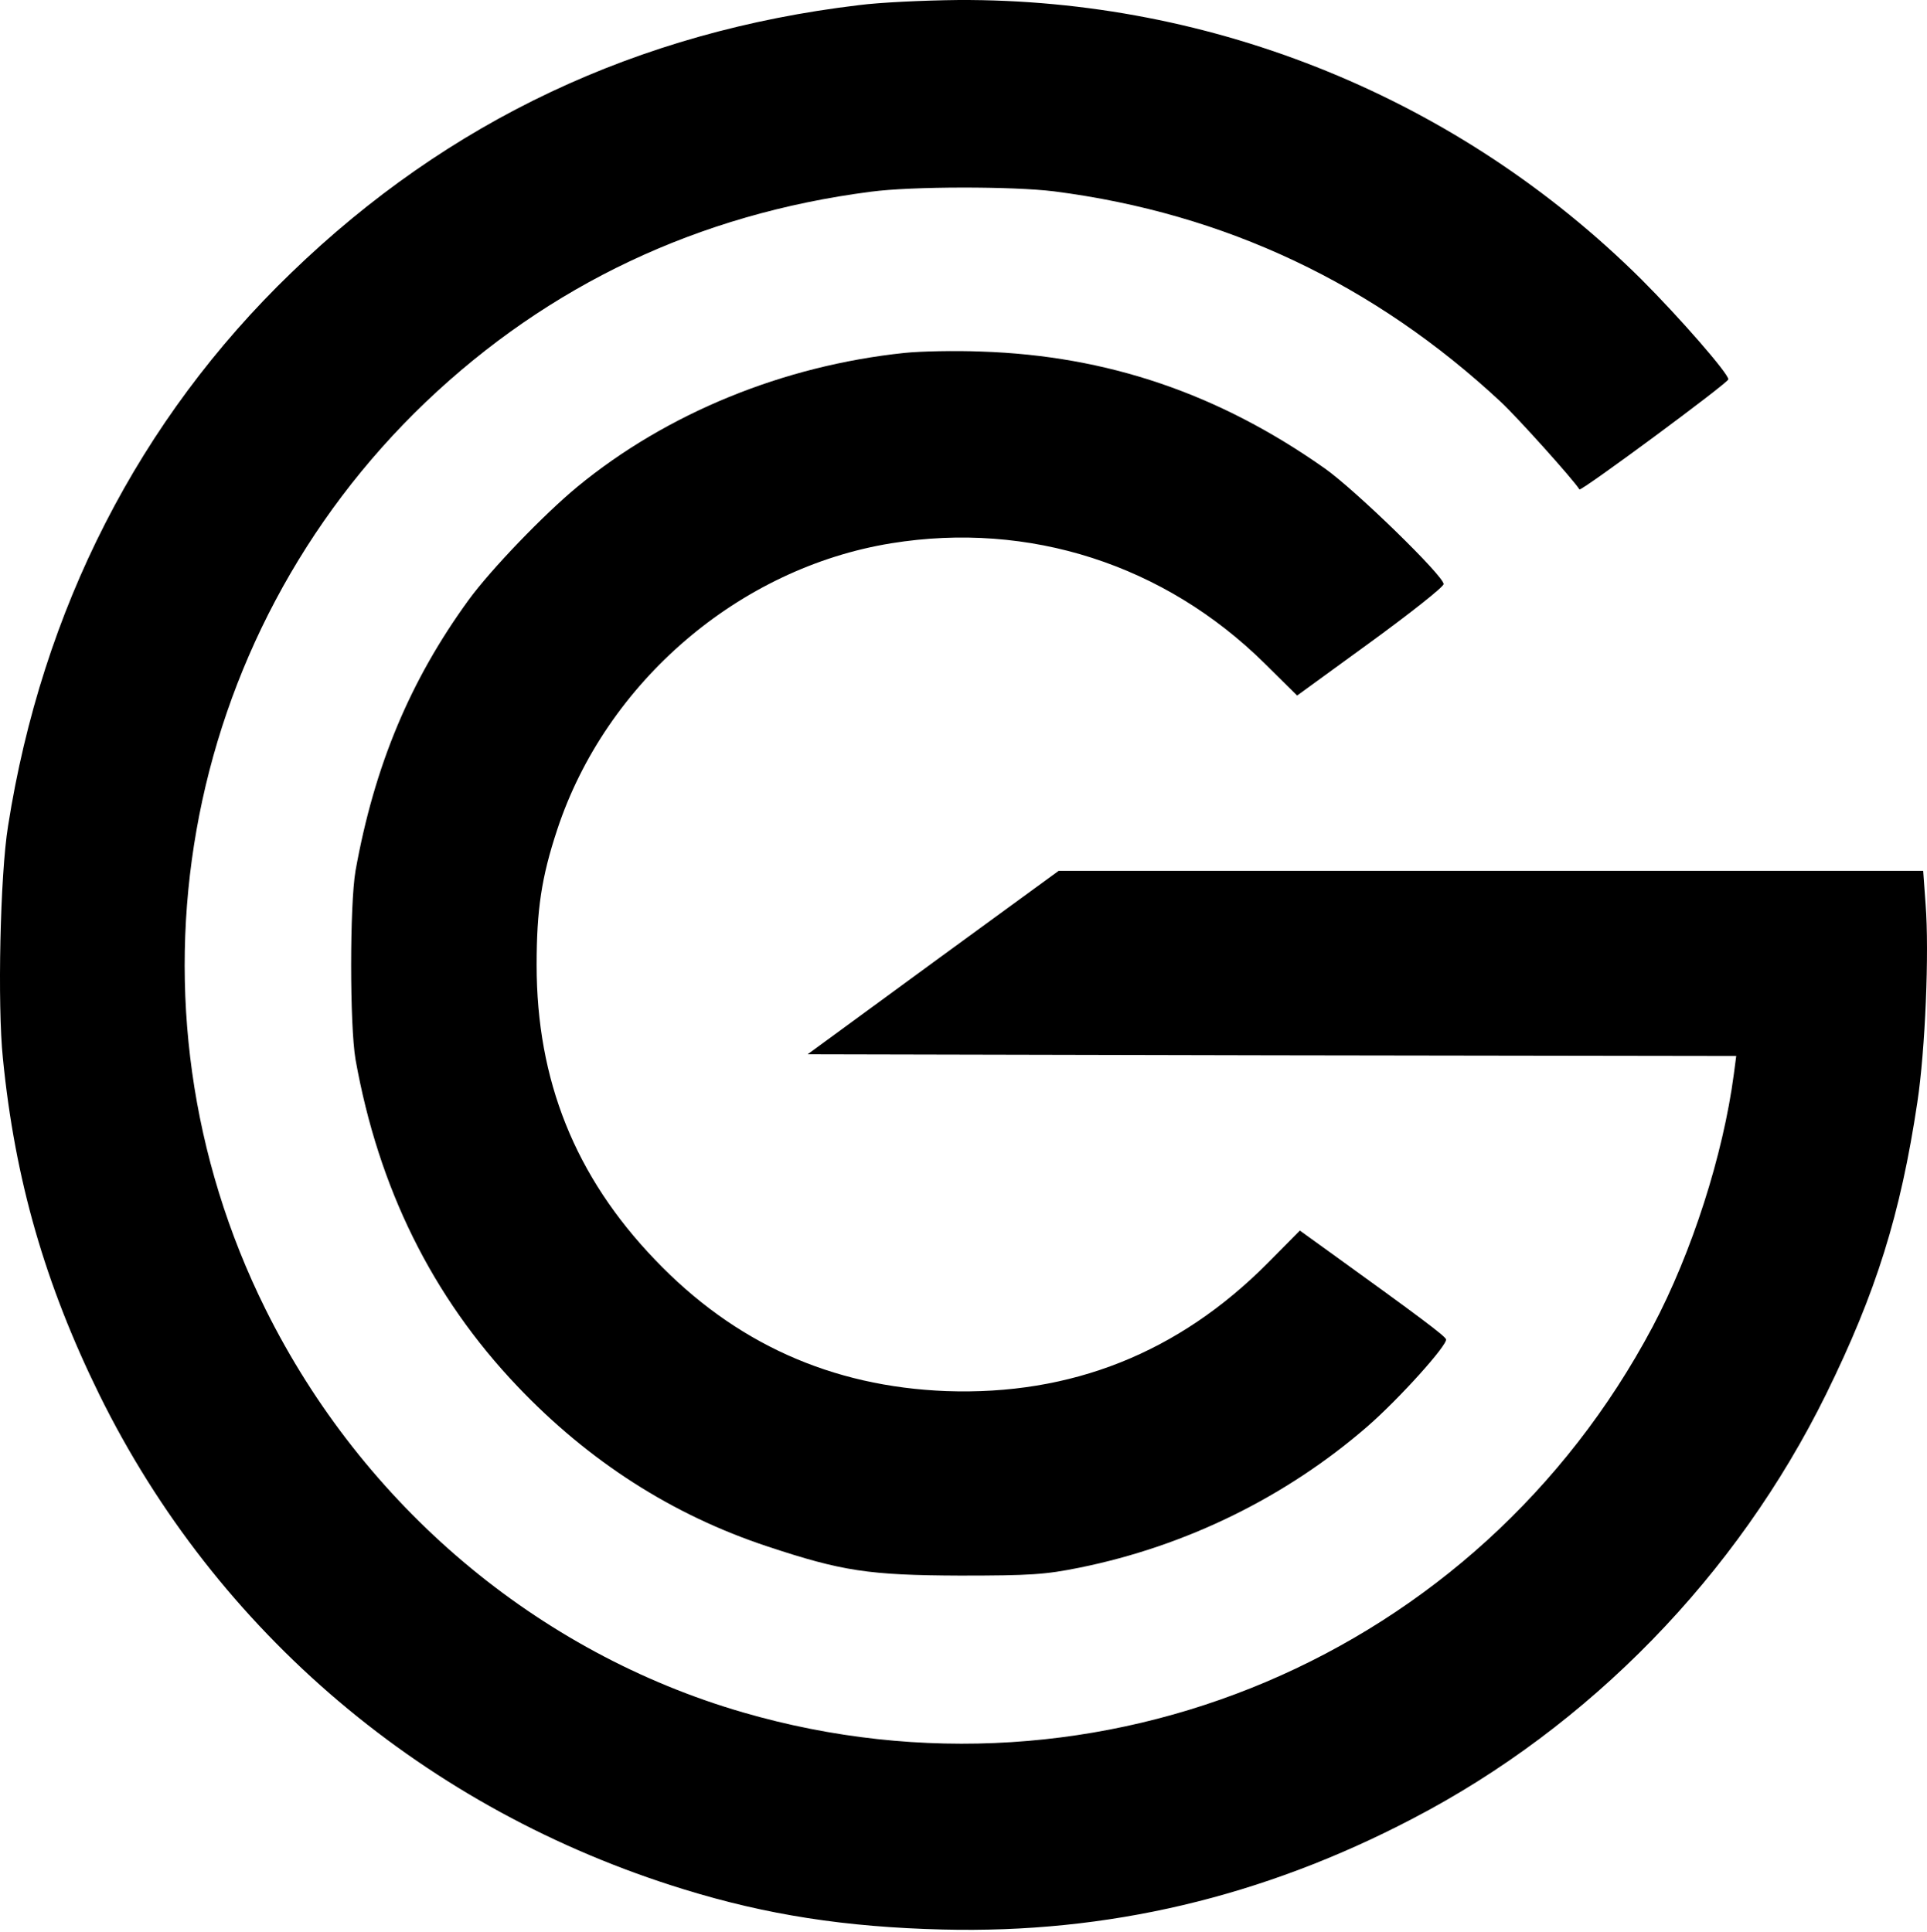 <svg width="749" height="751" viewBox="0 0 749 751" fill="none" xmlns="http://www.w3.org/2000/svg">
<path d="M333.783 2.005C247.783 12.272 174.183 47.072 113.249 106.005C54.049 163.072 16.316 236.939 3.116 321.205C0.049 340.139 -1.017 390.805 1.116 411.339C5.783 458.672 17.516 499.205 38.583 542.139C84.183 634.672 165.649 703.739 265.916 734.539C297.916 744.405 328.449 749.205 366.449 750.139C430.316 751.739 490.583 737.605 548.983 707.072C617.916 671.205 675.116 612.405 709.783 542.005C729.249 502.405 738.716 472.139 745.249 428.539C748.316 408.272 749.916 370.139 748.449 351.472L747.516 338.539H579.516H411.516L362.716 374.139L313.916 409.872L494.316 410.272L674.849 410.539L673.916 417.605C669.783 448.939 657.649 486.939 642.316 515.872C574.449 643.739 427.516 706.005 288.849 665.739C208.849 642.539 141.116 585.339 103.249 509.072C44.449 390.805 69.649 247.872 165.516 156.272C213.249 110.805 271.383 83.205 338.449 74.539C354.316 72.405 393.783 72.405 409.783 74.405C476.183 82.939 534.183 110.405 583.516 156.405C589.783 162.272 611.516 186.405 613.916 190.272C614.449 191.205 671.783 148.805 671.783 147.472C671.783 145.205 652.983 123.605 637.916 108.539C567.249 38.405 471.916 -0.528 372.449 0.005C359.249 0.139 341.916 0.939 333.783 2.005Z" fill="#623BA4" style="fill:#623BA4;fill:color(display-p3 0.384 0.231 0.643);fill-opacity:1;"/>
<path d="M351.516 137.206C304.449 142.139 259.116 160.672 224.449 189.206C211.383 200.006 190.849 221.339 182.183 233.206C159.383 264.539 145.516 297.739 138.183 338.539C135.916 351.872 135.916 398.539 138.183 411.872C147.116 461.872 167.916 504.006 200.983 538.806C228.849 568.139 261.249 588.939 298.316 601.206C327.249 610.806 337.649 612.406 373.116 612.539C400.583 612.539 406.316 612.139 419.516 609.472C461.116 601.072 500.049 581.872 531.516 554.539C544.049 543.606 562.716 522.806 562.049 520.672C561.649 519.339 550.716 511.206 518.183 487.739L505.249 478.406L492.849 490.939C458.049 526.006 416.316 542.539 367.783 540.806C323.116 539.072 285.516 522.139 254.583 489.739C223.516 457.339 208.583 420.006 208.583 375.206C208.583 353.739 210.449 341.072 216.583 322.539C235.516 265.206 287.249 220.806 346.449 211.206C400.049 202.539 452.583 219.472 491.516 257.872L504.183 270.406L532.583 249.739C548.316 238.272 561.116 228.139 561.116 227.072C561.116 223.872 526.849 190.539 514.983 182.139C473.783 153.072 430.449 138.272 381.383 136.672C371.383 136.272 357.916 136.539 351.516 137.206Z" fill="#623BA4" style="fill:#623BA4;fill:color(display-p3 0.384 0.231 0.643);fill-opacity:1;"/>
</svg>
